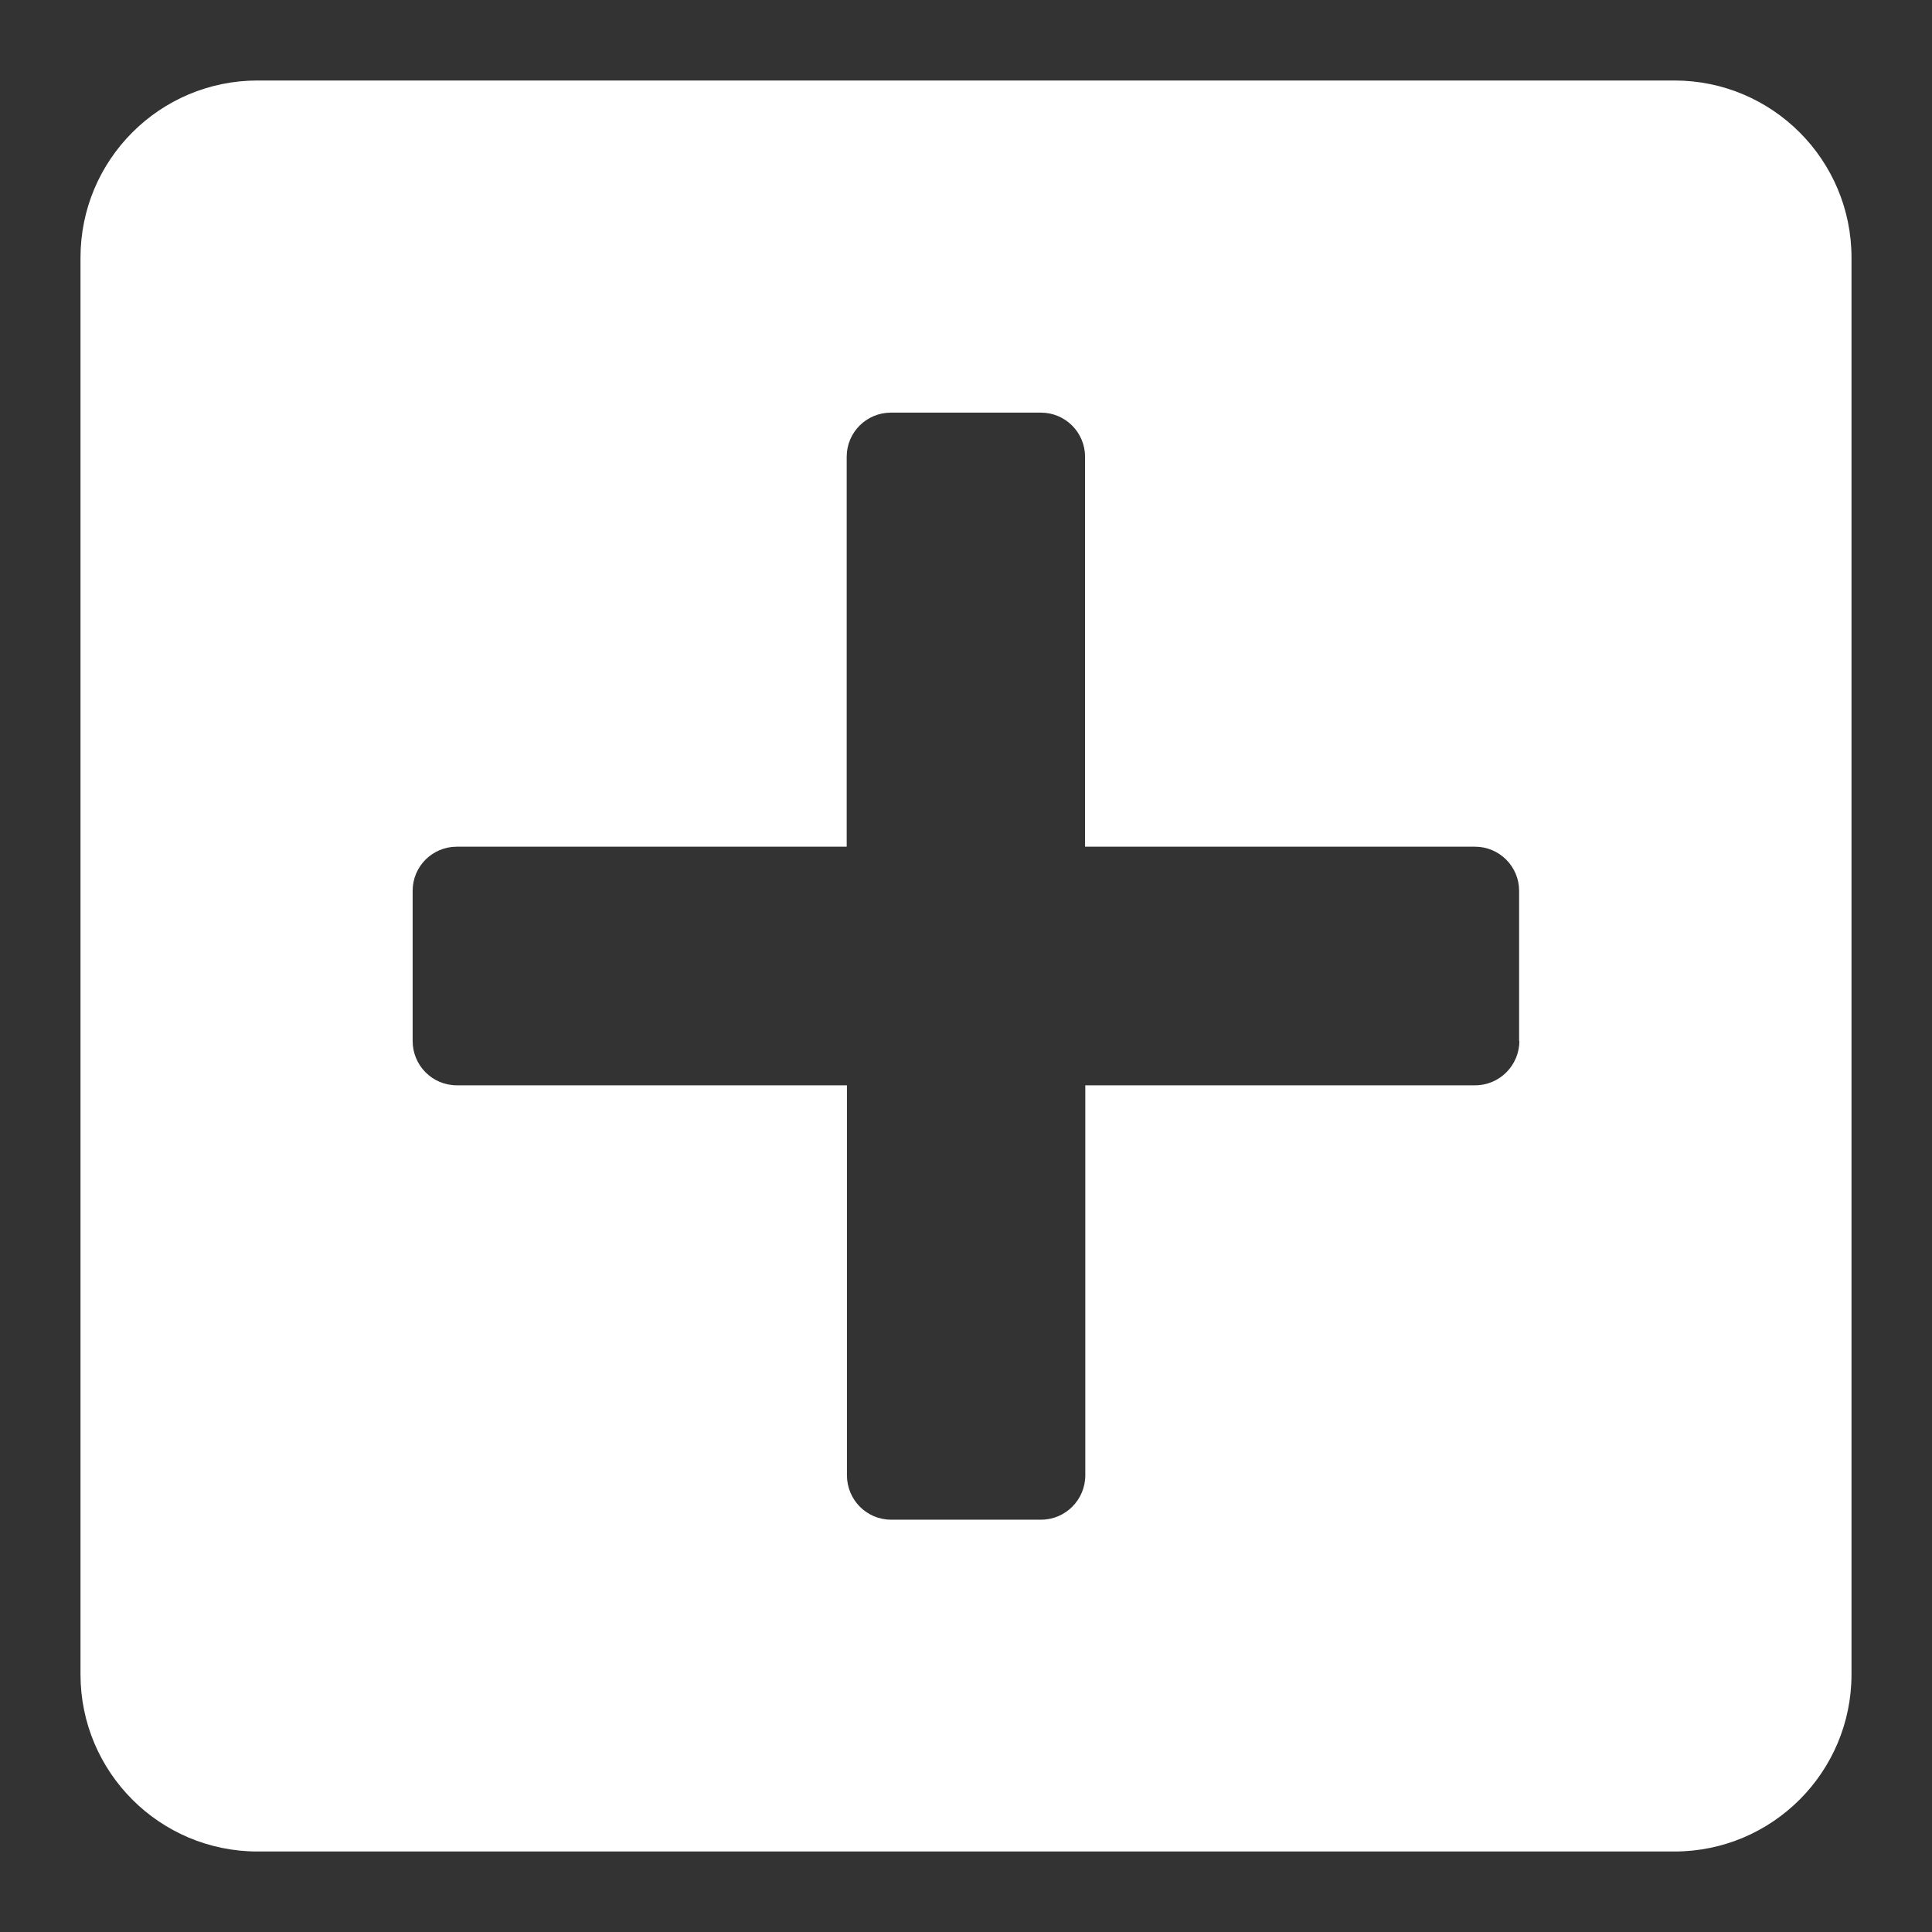 <svg width="24" height="24" viewBox="0 0 24 24" fill="none" xmlns="http://www.w3.org/2000/svg">
<rect x="0" y="0" width="24" height="24" fill="#333333" stroke="none"/>
<g clip-path="url(#clip0_5188_64281)">
<path d="M20.8 1H3.2C1.985 1 1 1.985 1 3.2V20.8C1 22.015 1.985 23 3.2 23H20.8C22.015 23 23 22.015 23 20.8V3.2C23 1.985 22.015 1 20.8 1ZM18.874 12.931C18.874 13.235 18.627 13.482 18.326 13.482H13.482V18.326C13.482 18.631 13.235 18.878 12.934 18.878H11.069C10.765 18.878 10.521 18.631 10.521 18.326V13.482H5.674C5.37 13.482 5.126 13.235 5.126 12.931V11.066C5.126 10.761 5.373 10.518 5.674 10.518H10.518V5.674C10.518 5.37 10.765 5.126 11.066 5.126H12.931C13.235 5.126 13.479 5.373 13.479 5.674V10.518H18.323C18.627 10.518 18.871 10.765 18.871 11.066V12.931H18.874Z" fill="white"/>
</g>
<defs>
<clipPath id="clip0_5188_64281">
<rect width="22" height="22" fill="white" transform="translate(1 1)"/>
</clipPath>
</defs>
</svg>
